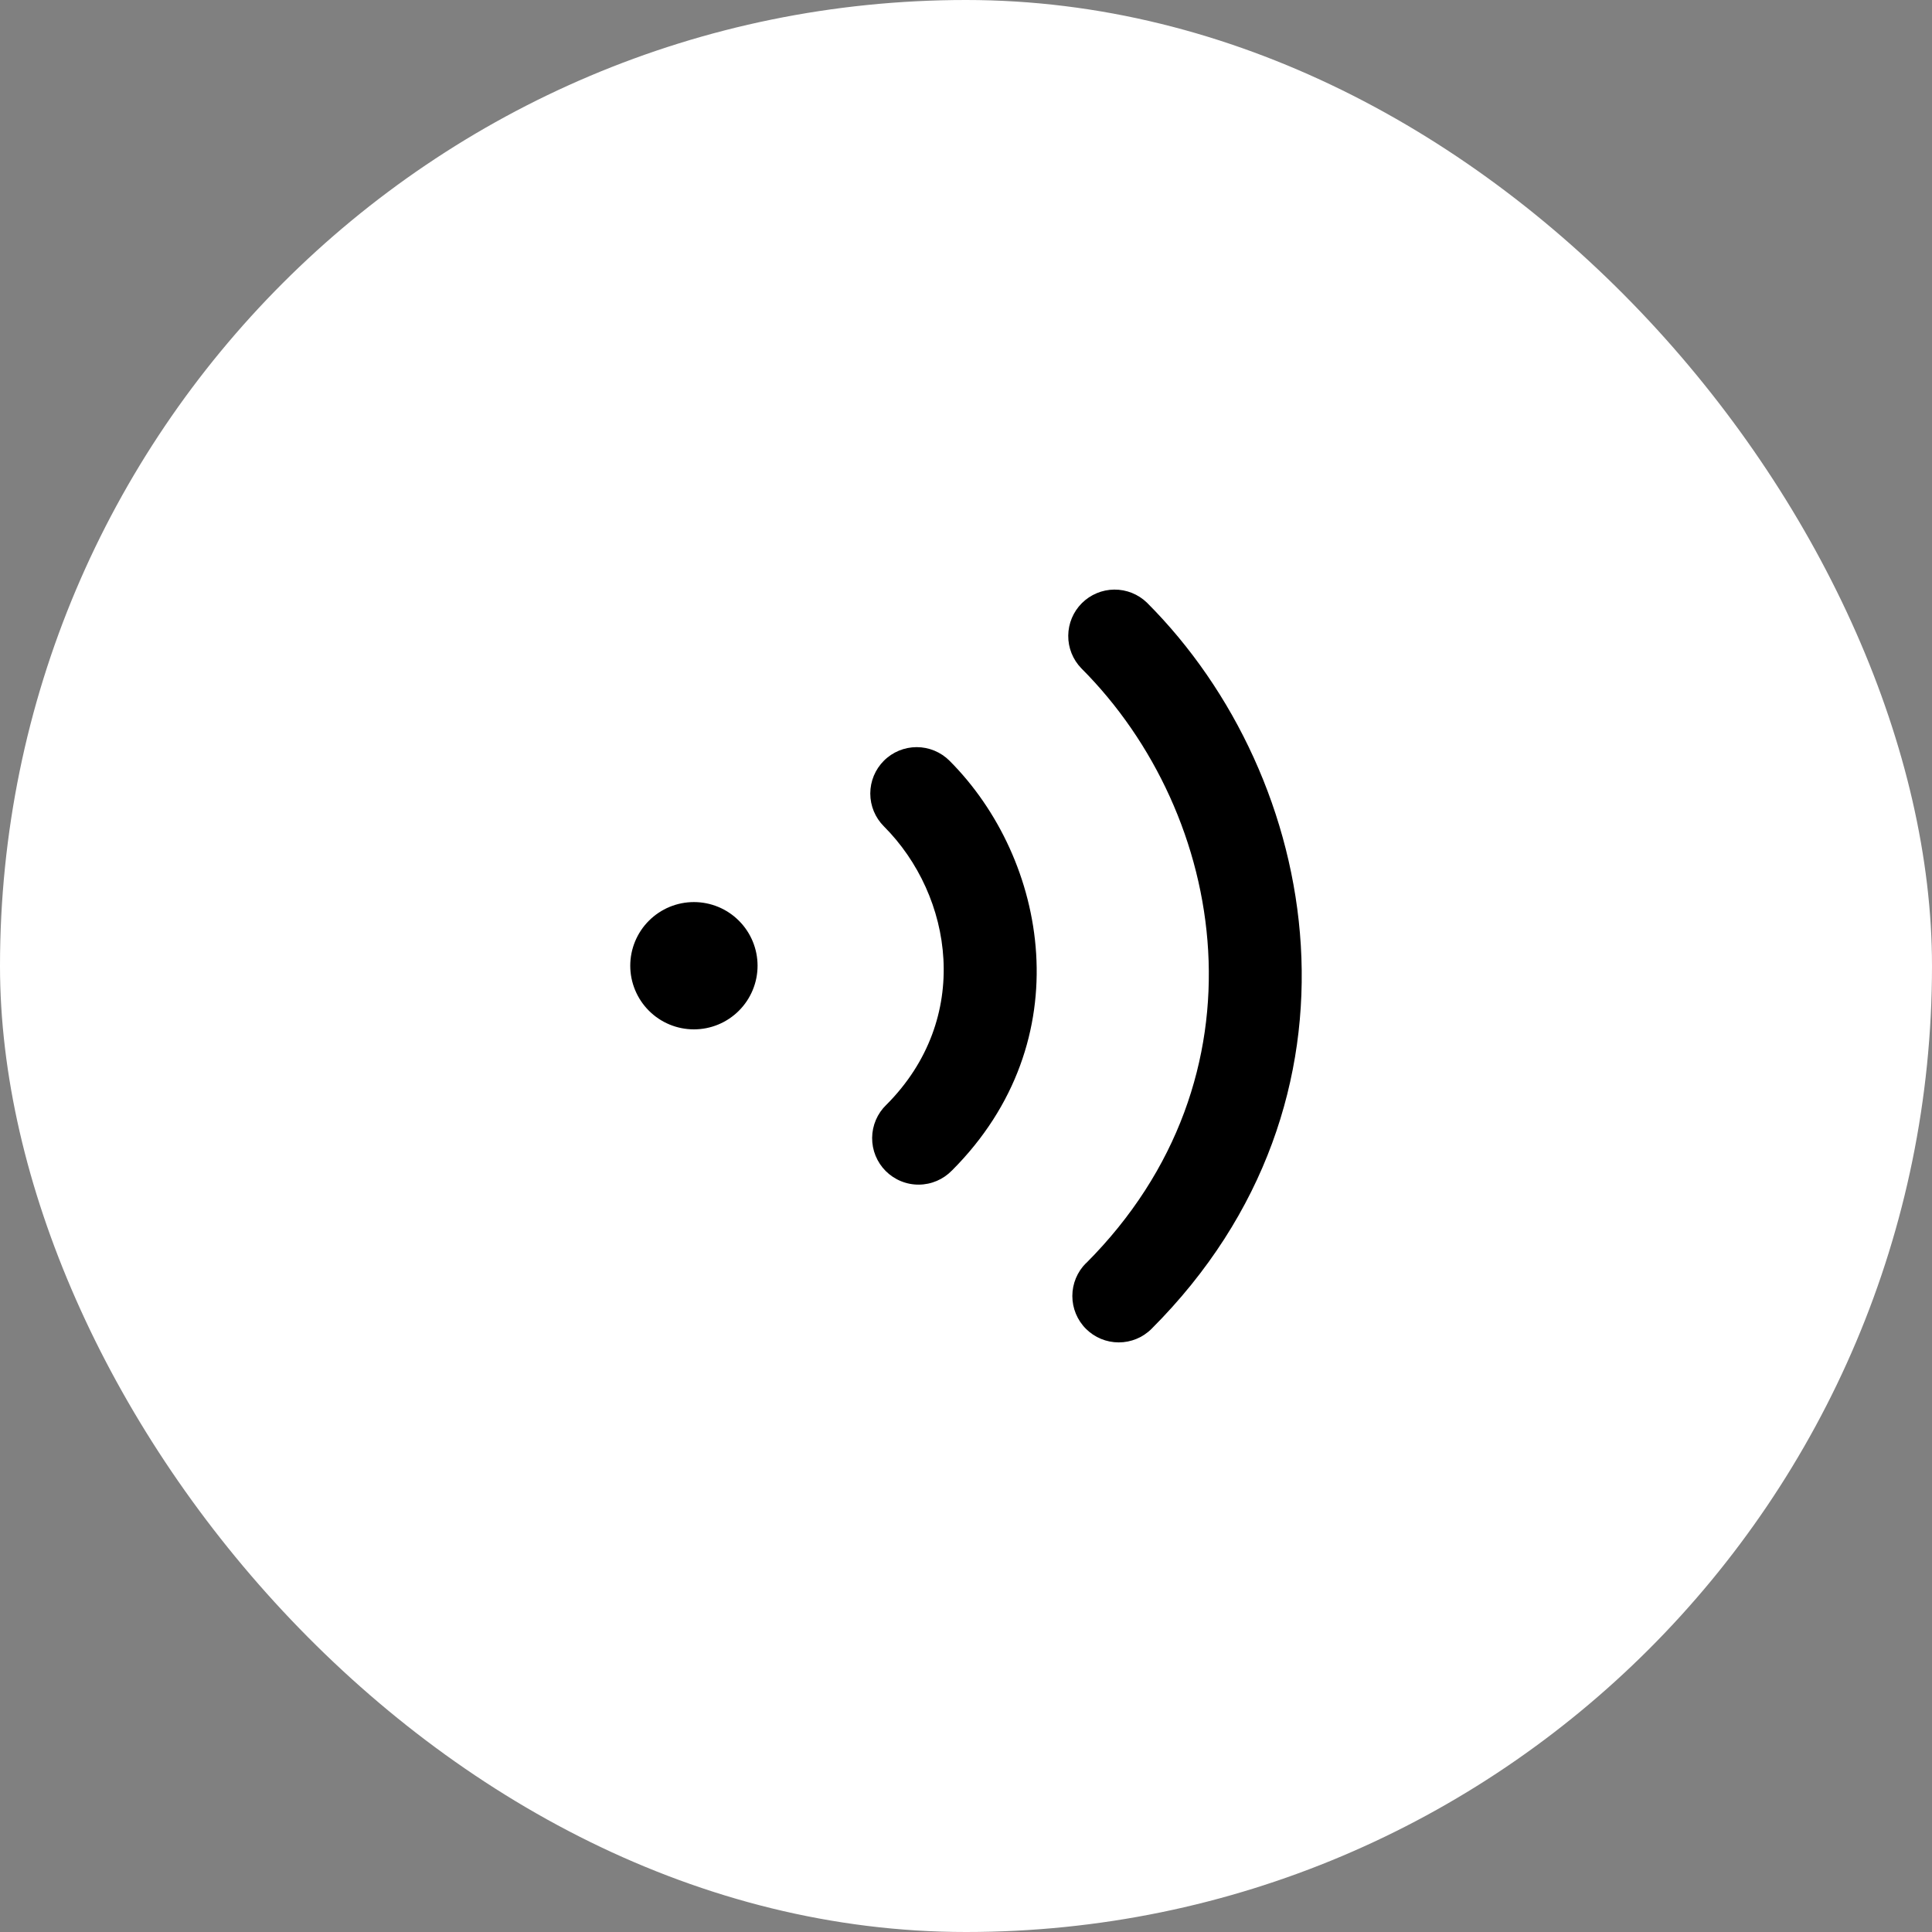 <?xml version="1.0" encoding="UTF-8"?> <svg xmlns="http://www.w3.org/2000/svg" width="123" height="123" viewBox="0 0 123 123" fill="none"><rect x="0" y="0" width="123" height="123" fill="#808080" stroke="none"/> <rect width="123" height="123" rx="61.5" fill="white"></rect> <path fill-rule="evenodd" clip-rule="evenodd" d="M71.224 85.463C72.007 85.464 72.758 85.153 73.313 84.599C87.901 70.01 84.165 49.513 73.019 38.367C72.461 37.828 71.715 37.53 70.939 37.536C70.164 37.543 69.423 37.854 68.874 38.402C68.326 38.95 68.016 39.692 68.009 40.467C68.002 41.242 68.301 41.989 68.84 42.546C78.154 51.86 80.966 68.585 69.141 80.425L69.136 80.42C68.582 80.974 68.27 81.725 68.27 82.509C68.27 83.292 68.581 84.043 69.135 84.598C69.689 85.152 70.44 85.463 71.224 85.463ZM60.604 74.521C68.865 66.26 66.694 54.68 60.451 48.433C59.897 47.879 59.146 47.567 58.363 47.566C57.579 47.566 56.828 47.876 56.273 48.43C55.719 48.983 55.407 49.734 55.406 50.518C55.406 51.301 55.716 52.053 56.27 52.607C60.686 57.028 61.917 64.842 56.426 70.341L56.425 70.34C56.143 70.612 55.918 70.938 55.763 71.299C55.609 71.659 55.527 72.047 55.524 72.439C55.521 72.832 55.595 73.221 55.744 73.584C55.893 73.947 56.112 74.277 56.389 74.554C56.667 74.831 56.997 75.051 57.36 75.199C57.723 75.348 58.112 75.423 58.504 75.419C58.896 75.416 59.284 75.335 59.645 75.18C60.005 75.026 60.33 74.801 60.603 74.52L60.604 74.521ZM47.921 63.032C47.717 63.524 47.419 63.971 47.042 64.347C46.666 64.723 46.22 65.022 45.728 65.226C45.237 65.429 44.71 65.534 44.178 65.534C43.645 65.534 43.118 65.429 42.627 65.226C42.135 65.022 41.689 64.723 41.313 64.347C40.936 63.971 40.638 63.524 40.434 63.032C40.23 62.541 40.125 62.014 40.125 61.482C40.125 60.95 40.23 60.423 40.434 59.931C40.638 59.44 40.936 58.993 41.313 58.617C41.689 58.241 42.135 57.942 42.627 57.738C43.118 57.535 43.645 57.43 44.178 57.43C44.71 57.43 45.237 57.535 45.728 57.738C46.22 57.942 46.666 58.241 47.042 58.617C47.419 58.993 47.717 59.44 47.921 59.931C48.125 60.423 48.23 60.95 48.23 61.482C48.23 62.014 48.125 62.541 47.921 63.032Z" fill="black"></path> </svg> 